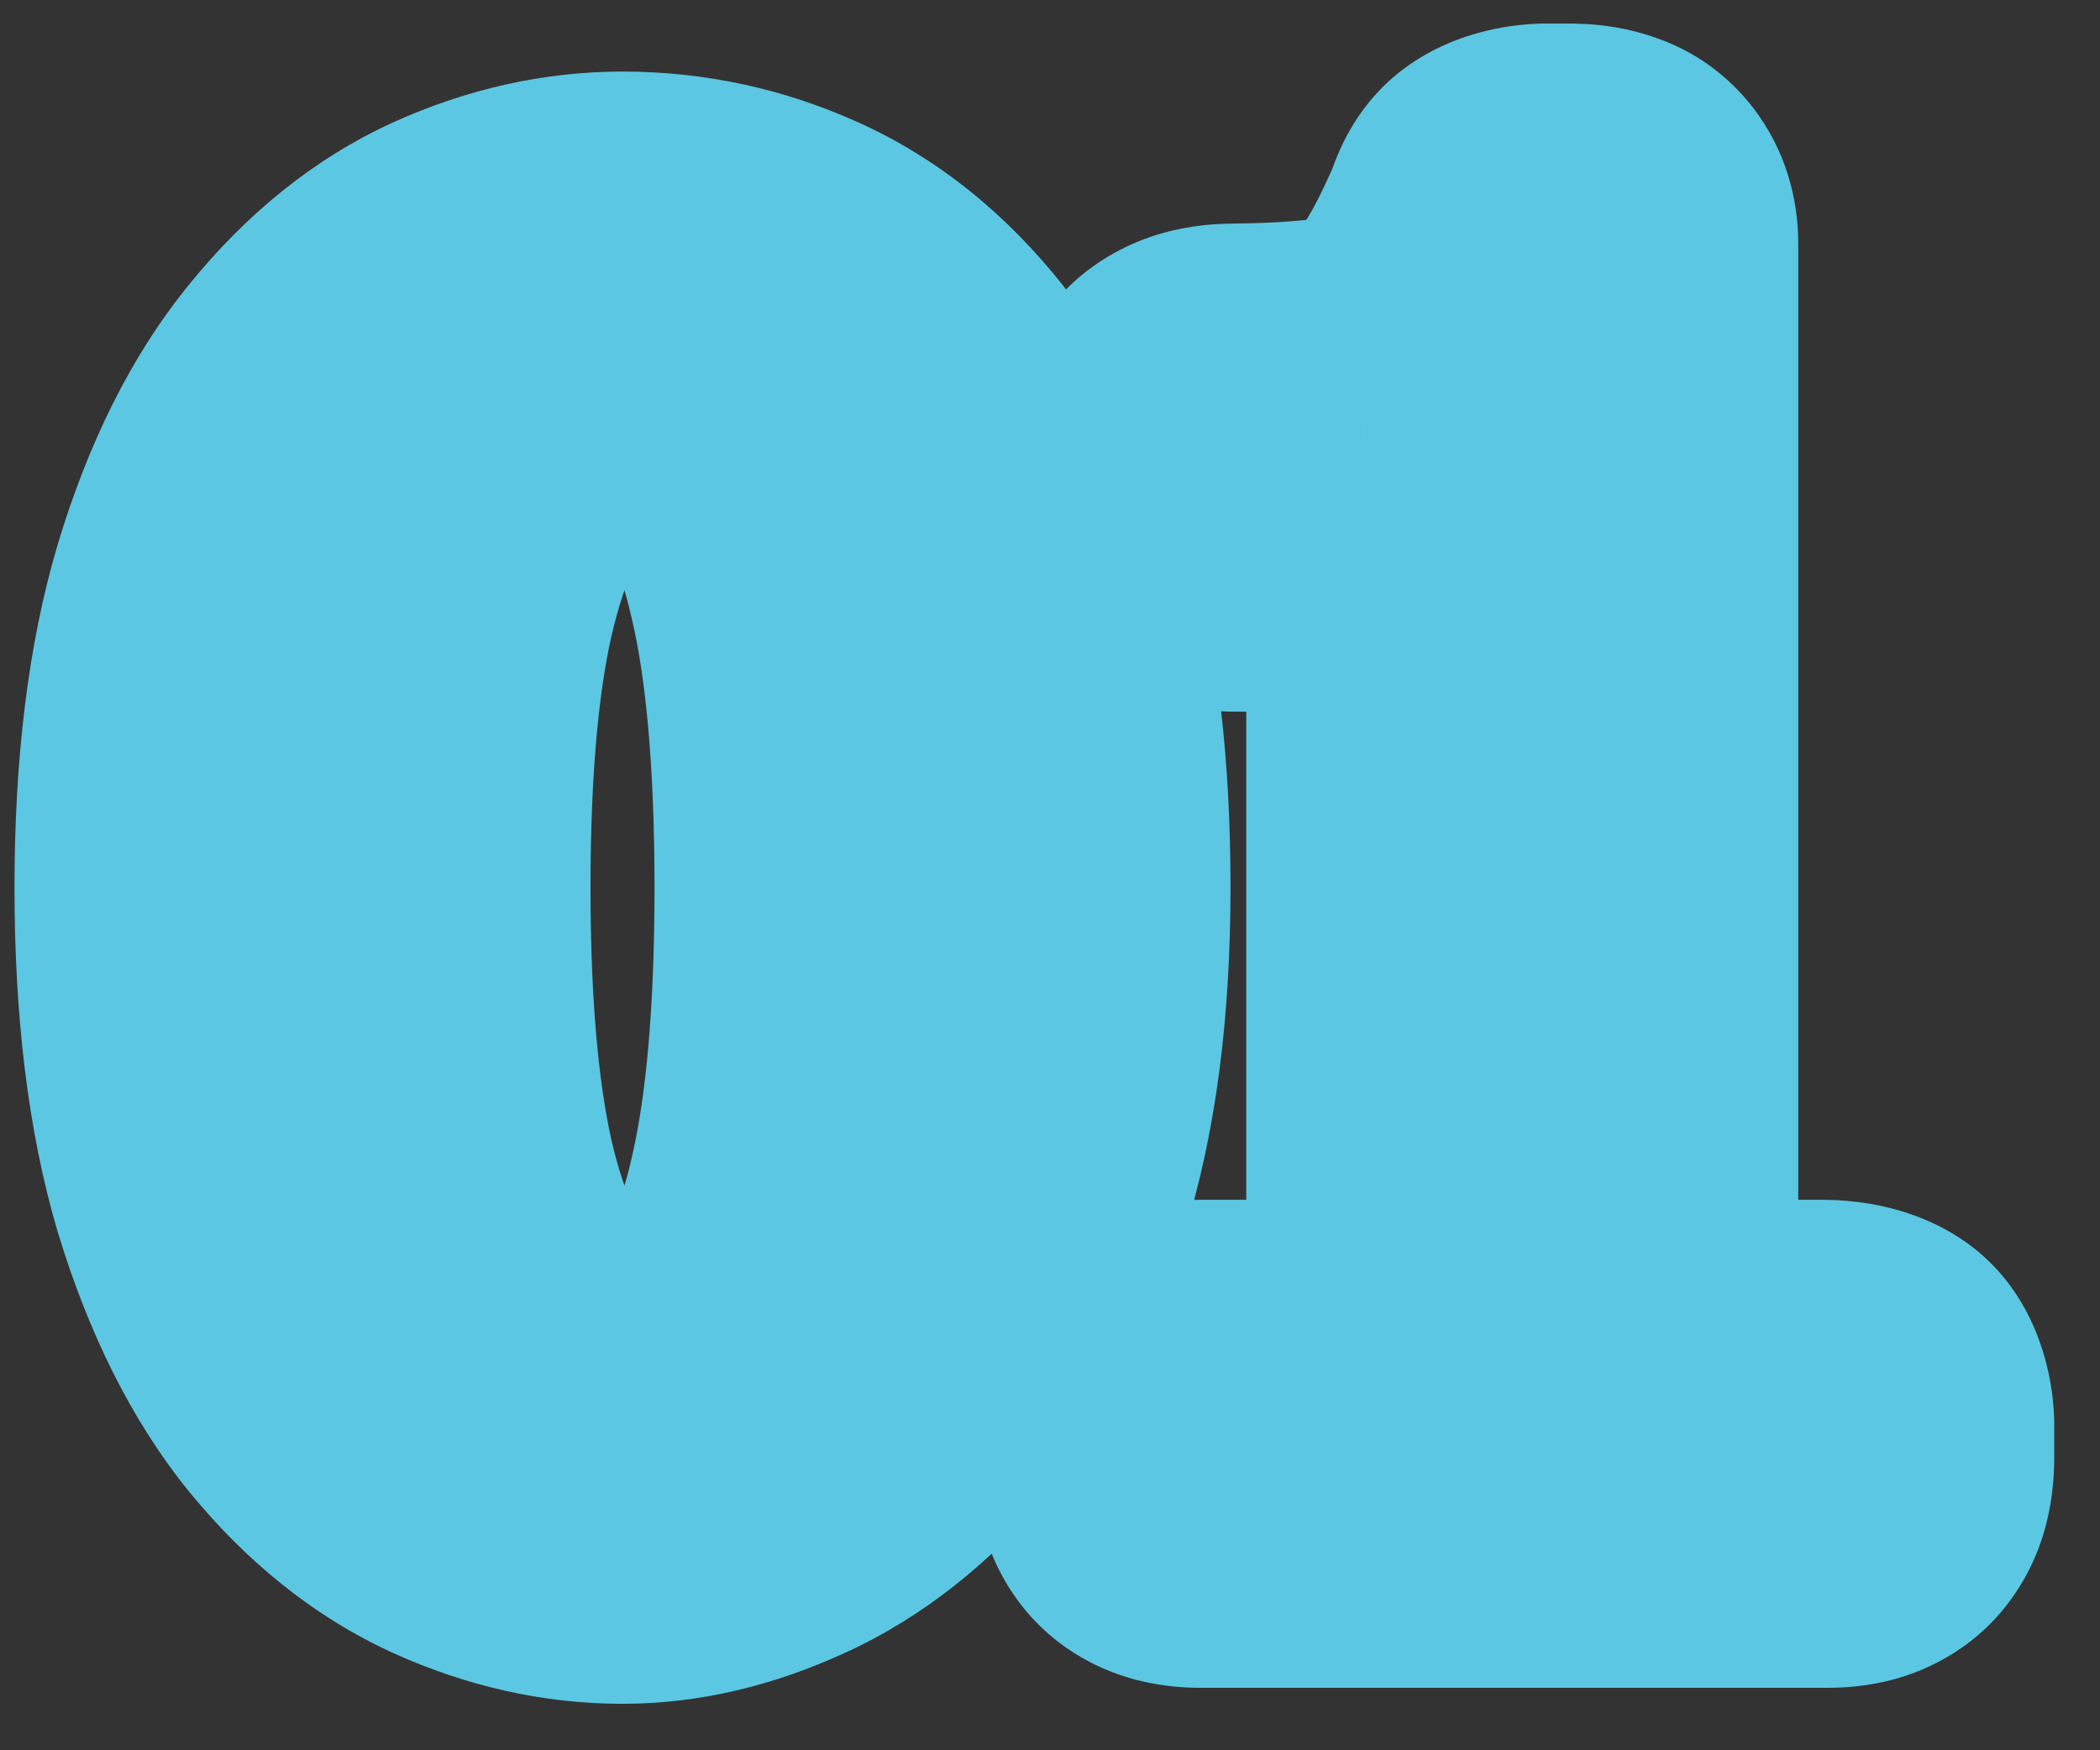 <svg width="42" height="35" viewBox="0 0 42 35" fill="none" xmlns="http://www.w3.org/2000/svg">
<rect x="0" y="0" width="42" height="35" fill="#333333" stroke="none"/>
<mask id="path-1-outside-1_49_1264" maskUnits="userSpaceOnUse" x="-0.307" y="-0.249" width="42" height="35" fill="black">
<rect fill="white" x="-0.307" y="-0.249" width="42" height="35"/>
<path d="M4.29 17.751C4.29 15.49 4.524 13.575 4.994 12.007C5.474 10.428 6.108 9.159 6.898 8.199C7.687 7.228 8.562 6.524 9.522 6.087C10.492 5.65 11.468 5.431 12.45 5.431C13.516 5.431 14.535 5.65 15.506 6.087C16.487 6.524 17.362 7.228 18.13 8.199C18.898 9.159 19.5 10.428 19.938 12.007C20.386 13.575 20.61 15.49 20.61 17.751C20.61 20.012 20.359 21.932 19.858 23.511C19.356 25.079 18.7 26.348 17.89 27.319C17.079 28.279 16.194 28.978 15.234 29.415C14.284 29.852 13.356 30.071 12.45 30.071C11.468 30.071 10.492 29.852 9.522 29.415C8.562 28.978 7.687 28.279 6.898 27.319C6.108 26.348 5.474 25.079 4.994 23.511C4.524 21.932 4.29 20.012 4.29 17.751ZM7.81 17.751C7.81 20.332 8.007 22.412 8.402 23.991C8.807 25.559 9.356 26.7 10.05 27.415C10.754 28.119 11.554 28.471 12.45 28.471C13.452 28.471 14.295 28.119 14.978 27.415C15.671 26.7 16.194 25.559 16.546 23.991C16.908 22.412 17.09 20.332 17.09 17.751C17.09 15.17 16.908 13.095 16.546 11.527C16.194 9.948 15.671 8.807 14.978 8.103C14.295 7.388 13.452 7.031 12.45 7.031C11.554 7.031 10.754 7.388 10.05 8.103C9.356 8.807 8.807 9.948 8.402 11.527C8.007 13.095 7.81 15.17 7.81 17.751ZM23.485 29.143V28.471C23.485 28.236 23.533 28.098 23.629 28.055C23.725 28.012 23.89 27.991 24.125 27.991H28.253C28.541 27.991 28.722 27.948 28.797 27.863C28.882 27.767 28.925 27.586 28.925 27.319V10.983C28.925 10.695 28.893 10.498 28.829 10.391C28.765 10.284 28.594 10.231 28.317 10.231H24.733C24.498 10.231 24.322 10.204 24.205 10.151C24.087 10.098 24.029 9.943 24.029 9.687V9.207C24.029 8.919 24.066 8.727 24.141 8.631C24.215 8.524 24.402 8.471 24.701 8.471C25.735 8.46 26.573 8.396 27.213 8.279C27.863 8.151 28.413 7.852 28.861 7.383C29.319 6.914 29.778 6.167 30.237 5.143C30.322 4.972 30.386 4.818 30.429 4.679C30.482 4.54 30.642 4.471 30.909 4.471H31.357C31.559 4.471 31.709 4.492 31.805 4.535C31.911 4.567 31.965 4.684 31.965 4.887V27.159C31.965 27.532 32.013 27.767 32.109 27.863C32.205 27.948 32.445 27.991 32.829 27.991H36.381C36.594 27.991 36.765 28.012 36.893 28.055C37.021 28.098 37.085 28.236 37.085 28.471V29.111C37.085 29.367 37.053 29.538 36.989 29.623C36.935 29.708 36.786 29.751 36.541 29.751H24.029C23.794 29.751 23.645 29.714 23.581 29.639C23.517 29.554 23.485 29.388 23.485 29.143Z"/>
</mask>
<path d="M4.29 17.751C4.29 15.49 4.524 13.575 4.994 12.007C5.474 10.428 6.108 9.159 6.898 8.199C7.687 7.228 8.562 6.524 9.522 6.087C10.492 5.65 11.468 5.431 12.45 5.431C13.516 5.431 14.535 5.65 15.506 6.087C16.487 6.524 17.362 7.228 18.13 8.199C18.898 9.159 19.5 10.428 19.938 12.007C20.386 13.575 20.61 15.49 20.61 17.751C20.61 20.012 20.359 21.932 19.858 23.511C19.356 25.079 18.7 26.348 17.89 27.319C17.079 28.279 16.194 28.978 15.234 29.415C14.284 29.852 13.356 30.071 12.45 30.071C11.468 30.071 10.492 29.852 9.522 29.415C8.562 28.978 7.687 28.279 6.898 27.319C6.108 26.348 5.474 25.079 4.994 23.511C4.524 21.932 4.29 20.012 4.29 17.751ZM7.81 17.751C7.81 20.332 8.007 22.412 8.402 23.991C8.807 25.559 9.356 26.7 10.05 27.415C10.754 28.119 11.554 28.471 12.45 28.471C13.452 28.471 14.295 28.119 14.978 27.415C15.671 26.7 16.194 25.559 16.546 23.991C16.908 22.412 17.09 20.332 17.09 17.751C17.09 15.17 16.908 13.095 16.546 11.527C16.194 9.948 15.671 8.807 14.978 8.103C14.295 7.388 13.452 7.031 12.45 7.031C11.554 7.031 10.754 7.388 10.05 8.103C9.356 8.807 8.807 9.948 8.402 11.527C8.007 13.095 7.81 15.17 7.81 17.751ZM23.485 29.143V28.471C23.485 28.236 23.533 28.098 23.629 28.055C23.725 28.012 23.89 27.991 24.125 27.991H28.253C28.541 27.991 28.722 27.948 28.797 27.863C28.882 27.767 28.925 27.586 28.925 27.319V10.983C28.925 10.695 28.893 10.498 28.829 10.391C28.765 10.284 28.594 10.231 28.317 10.231H24.733C24.498 10.231 24.322 10.204 24.205 10.151C24.087 10.098 24.029 9.943 24.029 9.687V9.207C24.029 8.919 24.066 8.727 24.141 8.631C24.215 8.524 24.402 8.471 24.701 8.471C25.735 8.46 26.573 8.396 27.213 8.279C27.863 8.151 28.413 7.852 28.861 7.383C29.319 6.914 29.778 6.167 30.237 5.143C30.322 4.972 30.386 4.818 30.429 4.679C30.482 4.54 30.642 4.471 30.909 4.471H31.357C31.559 4.471 31.709 4.492 31.805 4.535C31.911 4.567 31.965 4.684 31.965 4.887V27.159C31.965 27.532 32.013 27.767 32.109 27.863C32.205 27.948 32.445 27.991 32.829 27.991H36.381C36.594 27.991 36.765 28.012 36.893 28.055C37.021 28.098 37.085 28.236 37.085 28.471V29.111C37.085 29.367 37.053 29.538 36.989 29.623C36.935 29.708 36.786 29.751 36.541 29.751H24.029C23.794 29.751 23.645 29.714 23.581 29.639C23.517 29.554 23.485 29.388 23.485 29.143Z" fill="white"/>
<path d="M4.994 12.007L1.167 10.843C1.165 10.849 1.163 10.854 1.162 10.86L4.994 12.007ZM6.898 8.199L9.987 10.739C9.992 10.734 9.996 10.728 10.001 10.723L6.898 8.199ZM9.522 6.087L7.878 2.44C7.873 2.442 7.868 2.445 7.863 2.447L9.522 6.087ZM15.506 6.087L13.863 9.734C13.867 9.736 13.872 9.738 13.877 9.741L15.506 6.087ZM18.13 8.199L14.993 10.681C14.997 10.687 15.002 10.692 15.006 10.698L18.13 8.199ZM19.938 12.007L16.083 13.075C16.086 13.085 16.089 13.095 16.091 13.106L19.938 12.007ZM19.858 23.511L23.668 24.729L23.67 24.722L19.858 23.511ZM17.89 27.319L20.946 29.9C20.95 29.894 20.955 29.889 20.96 29.883L17.89 27.319ZM15.234 29.415L13.575 25.775C13.57 25.777 13.565 25.78 13.56 25.782L15.234 29.415ZM9.522 29.415L7.863 33.055C7.868 33.057 7.873 33.06 7.878 33.062L9.522 29.415ZM6.898 27.319L3.794 29.843C3.799 29.848 3.803 29.854 3.808 29.859L6.898 27.319ZM4.994 23.511L1.159 24.651C1.163 24.661 1.166 24.672 1.169 24.682L4.994 23.511ZM8.402 23.991L4.521 24.961C4.524 24.971 4.526 24.982 4.529 24.992L8.402 23.991ZM10.05 27.415L7.179 30.2C7.193 30.215 7.207 30.229 7.221 30.243L10.05 27.415ZM14.978 27.415L12.107 24.63L12.106 24.63L14.978 27.415ZM16.546 23.991L12.647 23.095C12.646 23.102 12.644 23.108 12.643 23.115L16.546 23.991ZM16.546 11.527L12.642 12.398C12.644 12.408 12.646 12.418 12.649 12.428L16.546 11.527ZM14.978 8.103L12.085 10.866C12.099 10.881 12.113 10.895 12.128 10.91L14.978 8.103ZM10.05 8.103L7.2 5.296L7.2 5.296L10.05 8.103ZM8.402 11.527L4.527 10.532C4.526 10.538 4.524 10.544 4.523 10.551L8.402 11.527ZM8.29 17.751C8.29 15.742 8.501 14.238 8.826 13.154L1.162 10.86C0.548 12.912 0.29 15.238 0.29 17.751H8.29ZM8.821 13.171C9.195 11.939 9.622 11.184 9.987 10.739L3.808 5.659C2.595 7.134 1.752 8.918 1.167 10.843L8.821 13.171ZM10.001 10.723C10.473 10.142 10.876 9.865 11.18 9.727L7.863 2.447C6.247 3.183 4.901 4.314 3.794 5.675L10.001 10.723ZM11.165 9.734C11.663 9.509 12.082 9.431 12.45 9.431V1.431C10.855 1.431 9.321 1.79 7.878 2.44L11.165 9.734ZM12.45 9.431C12.951 9.431 13.409 9.53 13.863 9.734L17.149 2.44C15.661 1.77 14.082 1.431 12.45 1.431V9.431ZM13.877 9.741C14.184 9.877 14.564 10.139 14.993 10.681L21.267 5.717C20.159 4.317 18.789 3.171 17.134 2.433L13.877 9.741ZM15.006 10.698C15.344 11.12 15.744 11.854 16.083 13.075L23.792 10.939C23.256 9.003 22.451 7.198 21.253 5.7L15.006 10.698ZM16.091 13.106C16.407 14.209 16.61 15.729 16.61 17.751H24.61C24.61 15.25 24.365 12.941 23.784 10.908L16.091 13.106ZM16.61 17.751C16.61 19.741 16.386 21.227 16.045 22.3L23.67 24.722C24.332 22.638 24.61 20.284 24.61 17.751H16.61ZM16.048 22.293C15.659 23.51 15.216 24.281 14.819 24.755L20.96 29.883C22.185 28.416 23.054 26.648 23.668 24.729L16.048 22.293ZM14.834 24.738C14.333 25.331 13.904 25.625 13.575 25.775L16.892 33.055C18.484 32.33 19.825 31.227 20.946 29.9L14.834 24.738ZM13.56 25.782C13.056 26.014 12.697 26.071 12.45 26.071V34.071C14.016 34.071 15.513 33.69 16.907 33.048L13.56 25.782ZM12.45 26.071C12.082 26.071 11.663 25.993 11.165 25.768L7.878 33.062C9.321 33.712 10.855 34.071 12.45 34.071V26.071ZM11.18 25.775C10.865 25.631 10.458 25.351 9.987 24.779L3.808 29.859C4.916 31.207 6.258 32.324 7.863 33.055L11.18 25.775ZM10.001 24.795C9.621 24.328 9.192 23.56 8.818 22.34L1.169 24.682C1.755 26.598 2.595 28.369 3.794 29.843L10.001 24.795ZM8.828 22.371C8.501 21.271 8.29 19.759 8.29 17.751H0.29C0.29 20.265 0.548 22.593 1.159 24.651L8.828 22.371ZM3.81 17.751C3.81 20.492 4.015 22.936 4.521 24.961L12.282 23.021C11.999 21.888 11.81 20.172 11.81 17.751H3.81ZM4.529 24.992C5.011 26.855 5.789 28.768 7.179 30.2L12.921 24.63C12.942 24.652 12.858 24.572 12.722 24.288C12.587 24.007 12.429 23.587 12.274 22.99L4.529 24.992ZM7.221 30.243C8.584 31.606 10.37 32.471 12.45 32.471V24.471C12.489 24.471 12.544 24.475 12.608 24.488C12.673 24.502 12.735 24.522 12.789 24.546C12.901 24.595 12.928 24.636 12.878 24.587L7.221 30.243ZM12.45 32.471C14.507 32.471 16.394 31.7 17.849 30.2L12.106 24.63C12.106 24.631 12.11 24.626 12.119 24.618C12.128 24.611 12.142 24.6 12.159 24.588C12.195 24.563 12.24 24.538 12.292 24.516C12.405 24.469 12.474 24.471 12.45 24.471V32.471ZM17.849 30.2C19.28 28.725 20.025 26.755 20.448 24.867L12.643 23.115C12.512 23.699 12.371 24.099 12.253 24.358C12.134 24.617 12.066 24.672 12.107 24.63L17.849 30.2ZM20.444 24.887C20.902 22.894 21.09 20.479 21.09 17.751H13.09C13.09 20.186 12.915 21.931 12.647 23.095L20.444 24.887ZM21.09 17.751C21.09 15.025 20.902 12.611 20.443 10.626L12.649 12.428C12.915 13.578 13.09 15.315 13.09 17.751H21.09ZM20.45 10.656C20.028 8.766 19.283 6.774 17.828 5.296L12.128 10.91C12.073 10.854 12.135 10.896 12.253 11.152C12.37 11.408 12.51 11.808 12.642 12.398L20.45 10.656ZM17.87 5.34C16.42 3.822 14.527 3.031 12.45 3.031V11.031C12.466 11.031 12.39 11.032 12.272 10.982C12.218 10.959 12.172 10.932 12.136 10.907C12.1 10.882 12.084 10.865 12.085 10.866L17.87 5.34ZM12.45 3.031C10.35 3.031 8.557 3.918 7.2 5.296L12.899 10.91C12.951 10.857 12.925 10.899 12.809 10.951C12.753 10.976 12.689 10.998 12.62 11.012C12.552 11.026 12.493 11.031 12.45 11.031V3.031ZM7.2 5.296C5.787 6.731 5.007 8.666 4.527 10.532L12.276 12.522C12.431 11.919 12.588 11.499 12.722 11.222C12.857 10.941 12.935 10.874 12.899 10.91L7.2 5.296ZM4.523 10.551C4.015 12.569 3.81 15.011 3.81 17.751H11.81C11.81 15.328 11.999 13.621 12.281 12.503L4.523 10.551ZM28.797 27.863L25.807 25.206C25.8 25.213 25.793 25.221 25.786 25.229L28.797 27.863ZM28.829 10.391L25.399 12.449L25.399 12.449L28.829 10.391ZM24.205 10.151L25.86 6.51L25.86 6.51L24.205 10.151ZM24.141 8.631L27.298 11.087C27.339 11.034 27.379 10.98 27.418 10.925L24.141 8.631ZM24.701 8.471V12.471C24.714 12.471 24.728 12.471 24.742 12.471L24.701 8.471ZM27.213 8.279L27.934 12.213C27.951 12.21 27.968 12.207 27.985 12.204L27.213 8.279ZM28.861 7.383L26 4.587C25.989 4.598 25.978 4.61 25.967 4.621L28.861 7.383ZM30.237 5.143L26.659 3.354C26.634 3.405 26.609 3.456 26.586 3.508L30.237 5.143ZM30.429 4.679L26.695 3.243C26.662 3.329 26.632 3.415 26.605 3.503L30.429 4.679ZM31.805 4.535L30.18 8.19C30.335 8.259 30.493 8.318 30.655 8.366L31.805 4.535ZM32.109 27.863L29.28 30.691C29.336 30.747 29.393 30.801 29.451 30.853L32.109 27.863ZM36.893 28.055L35.628 31.85L35.628 31.85L36.893 28.055ZM36.989 29.623L33.789 27.223C33.721 27.314 33.657 27.407 33.597 27.503L36.989 29.623ZM23.581 29.639L20.381 32.039C20.433 32.108 20.487 32.176 20.544 32.242L23.581 29.639ZM27.485 29.143V28.471H19.485V29.143H27.485ZM27.485 28.471C27.485 28.565 27.483 28.973 27.301 29.499C27.11 30.051 26.567 31.126 25.253 31.71L22.004 24.4C20.594 25.026 19.979 26.193 19.741 26.883C19.51 27.548 19.485 28.142 19.485 28.471H27.485ZM25.253 31.71C25.01 31.818 24.802 31.878 24.665 31.912C24.523 31.947 24.41 31.965 24.337 31.974C24.261 31.984 24.205 31.988 24.175 31.989C24.143 31.991 24.125 31.991 24.125 31.991V23.991C23.854 23.991 22.937 23.985 22.004 24.4L25.253 31.71ZM24.125 31.991H28.253V23.991H24.125V31.991ZM28.253 31.991C28.557 31.991 29.014 31.972 29.521 31.853C29.948 31.752 30.968 31.456 31.807 30.497L25.786 25.229C26.551 24.355 27.442 24.123 27.689 24.065C28.014 23.989 28.236 23.991 28.253 23.991V31.991ZM31.786 30.52C32.935 29.228 32.925 27.682 32.925 27.319H24.925C24.925 27.264 24.927 27.047 24.999 26.739C25.066 26.454 25.254 25.827 25.807 25.206L31.786 30.52ZM32.925 27.319V10.983H24.925V27.319H32.925ZM32.925 10.983C32.925 10.709 32.911 10.359 32.849 9.979C32.795 9.646 32.662 9.006 32.259 8.333L25.399 12.449C25.216 12.144 25.114 11.874 25.056 11.693C24.997 11.507 24.968 11.355 24.952 11.259C24.936 11.16 24.93 11.087 24.927 11.047C24.925 11.006 24.925 10.983 24.925 10.983H32.925ZM32.259 8.333C31.54 7.135 30.463 6.646 29.846 6.453C29.223 6.258 28.663 6.231 28.317 6.231V14.231C28.248 14.231 27.912 14.23 27.459 14.089C27.013 13.949 26.053 13.54 25.399 12.449L32.259 8.333ZM28.317 6.231H24.733V14.231H28.317V6.231ZM24.733 6.231C24.757 6.231 24.863 6.232 25.024 6.256C25.173 6.279 25.482 6.338 25.86 6.51L22.549 13.792C23.454 14.204 24.32 14.231 24.733 14.231V6.231ZM25.86 6.51C27.014 7.034 27.578 7.959 27.813 8.576C28.023 9.13 28.029 9.567 28.029 9.687H20.029C20.029 10.063 20.064 10.705 20.333 11.414C20.625 12.185 21.278 13.215 22.549 13.792L25.86 6.51ZM28.029 9.687V9.207H20.029V9.687H28.029ZM28.029 9.207C28.029 9.211 28.03 9.367 27.983 9.61C27.958 9.738 27.911 9.935 27.82 10.171C27.729 10.403 27.571 10.735 27.298 11.087L20.983 6.175C20.395 6.932 20.204 7.705 20.13 8.084C20.046 8.519 20.029 8.915 20.029 9.207H28.029ZM27.418 10.925C26.724 11.915 25.808 12.251 25.436 12.357C25.034 12.472 24.746 12.471 24.701 12.471V4.471C24.357 4.471 23.826 4.497 23.238 4.665C22.679 4.825 21.631 5.24 20.864 6.337L27.418 10.925ZM24.742 12.471C25.888 12.459 26.978 12.389 27.934 12.213L26.491 4.345C26.167 4.404 25.582 4.462 24.659 4.471L24.742 12.471ZM27.985 12.204C29.427 11.92 30.723 11.225 31.754 10.145L25.967 4.621C26.019 4.567 26.098 4.501 26.202 4.445C26.305 4.389 26.392 4.364 26.441 4.354L27.985 12.204ZM31.721 10.179C32.663 9.215 33.352 7.972 33.887 6.778L26.586 3.508C26.409 3.903 26.258 4.186 26.14 4.377C26.018 4.576 25.965 4.623 26 4.587L31.721 10.179ZM33.814 6.932C33.969 6.622 34.128 6.258 34.252 5.855L26.605 3.503C26.626 3.436 26.644 3.391 26.652 3.37C26.662 3.348 26.665 3.342 26.659 3.354L33.814 6.932ZM34.162 6.115C33.736 7.221 32.899 7.881 32.179 8.193C31.563 8.46 31.062 8.471 30.909 8.471V0.471C30.402 0.471 27.725 0.565 26.695 3.243L34.162 6.115ZM30.909 8.471H31.357V0.471H30.909V8.471ZM31.357 8.471C31.328 8.471 31.219 8.47 31.055 8.447C30.909 8.426 30.581 8.368 30.18 8.19L33.429 0.88C32.54 0.485 31.695 0.471 31.357 0.471V8.471ZM30.655 8.366C29.424 7.997 28.651 7.112 28.283 6.302C27.977 5.628 27.965 5.065 27.965 4.887H35.965C35.965 4.507 35.926 3.783 35.566 2.992C35.145 2.065 34.292 1.105 32.954 0.704L30.655 8.366ZM27.965 4.887V27.159H35.965V4.887H27.965ZM27.965 27.159C27.965 27.483 27.983 27.932 28.082 28.417C28.158 28.788 28.397 29.808 29.28 30.691L34.937 25.035C35.363 25.46 35.593 25.892 35.713 26.168C35.836 26.45 35.893 26.682 35.919 26.813C35.971 27.063 35.965 27.208 35.965 27.159H27.965ZM29.451 30.853C30.357 31.658 31.362 31.844 31.66 31.897C32.104 31.976 32.519 31.991 32.829 31.991V23.991C32.754 23.991 32.857 23.985 33.061 24.021C33.167 24.04 33.373 24.083 33.632 24.181C33.875 24.274 34.314 24.472 34.766 24.873L29.451 30.853ZM32.829 31.991H36.381V23.991H32.829V31.991ZM36.381 31.991C36.359 31.991 36.285 31.99 36.172 31.976C36.064 31.962 35.871 31.931 35.628 31.85L38.157 24.26C37.456 24.026 36.804 23.991 36.381 23.991V31.991ZM35.628 31.85C34.501 31.474 33.768 30.655 33.405 29.867C33.099 29.205 33.085 28.652 33.085 28.471H41.085C41.085 27.938 40.95 25.191 38.157 24.26L35.628 31.85ZM33.085 28.471V29.111H41.085V28.471H33.085ZM33.085 29.111C33.085 29.096 33.084 28.936 33.129 28.694C33.153 28.567 33.198 28.372 33.285 28.139C33.371 27.909 33.523 27.577 33.789 27.223L40.189 32.023C40.75 31.275 40.926 30.521 40.992 30.168C41.07 29.755 41.085 29.382 41.085 29.111H33.085ZM33.597 27.503C34.316 26.352 35.358 25.981 35.738 25.873C36.165 25.751 36.48 25.751 36.541 25.751V33.751C36.846 33.751 37.359 33.73 37.935 33.565C38.464 33.414 39.608 32.979 40.381 31.743L33.597 27.503ZM36.541 25.751H24.029V33.751H36.541V25.751ZM24.029 25.751C24.087 25.751 24.349 25.752 24.711 25.842C25.018 25.919 25.883 26.178 26.618 27.036L20.544 32.242C21.343 33.174 22.313 33.489 22.77 33.603C23.282 33.731 23.736 33.751 24.029 33.751V25.751ZM26.781 27.239C27.262 27.881 27.396 28.487 27.436 28.691C27.485 28.944 27.485 29.115 27.485 29.143H19.485C19.485 29.416 19.501 29.793 19.581 30.211C19.653 30.58 19.835 31.311 20.381 32.039L26.781 27.239Z" fill="#5CC7E2" mask="url(#path-1-outside-1_49_1264)"/>
</svg>

